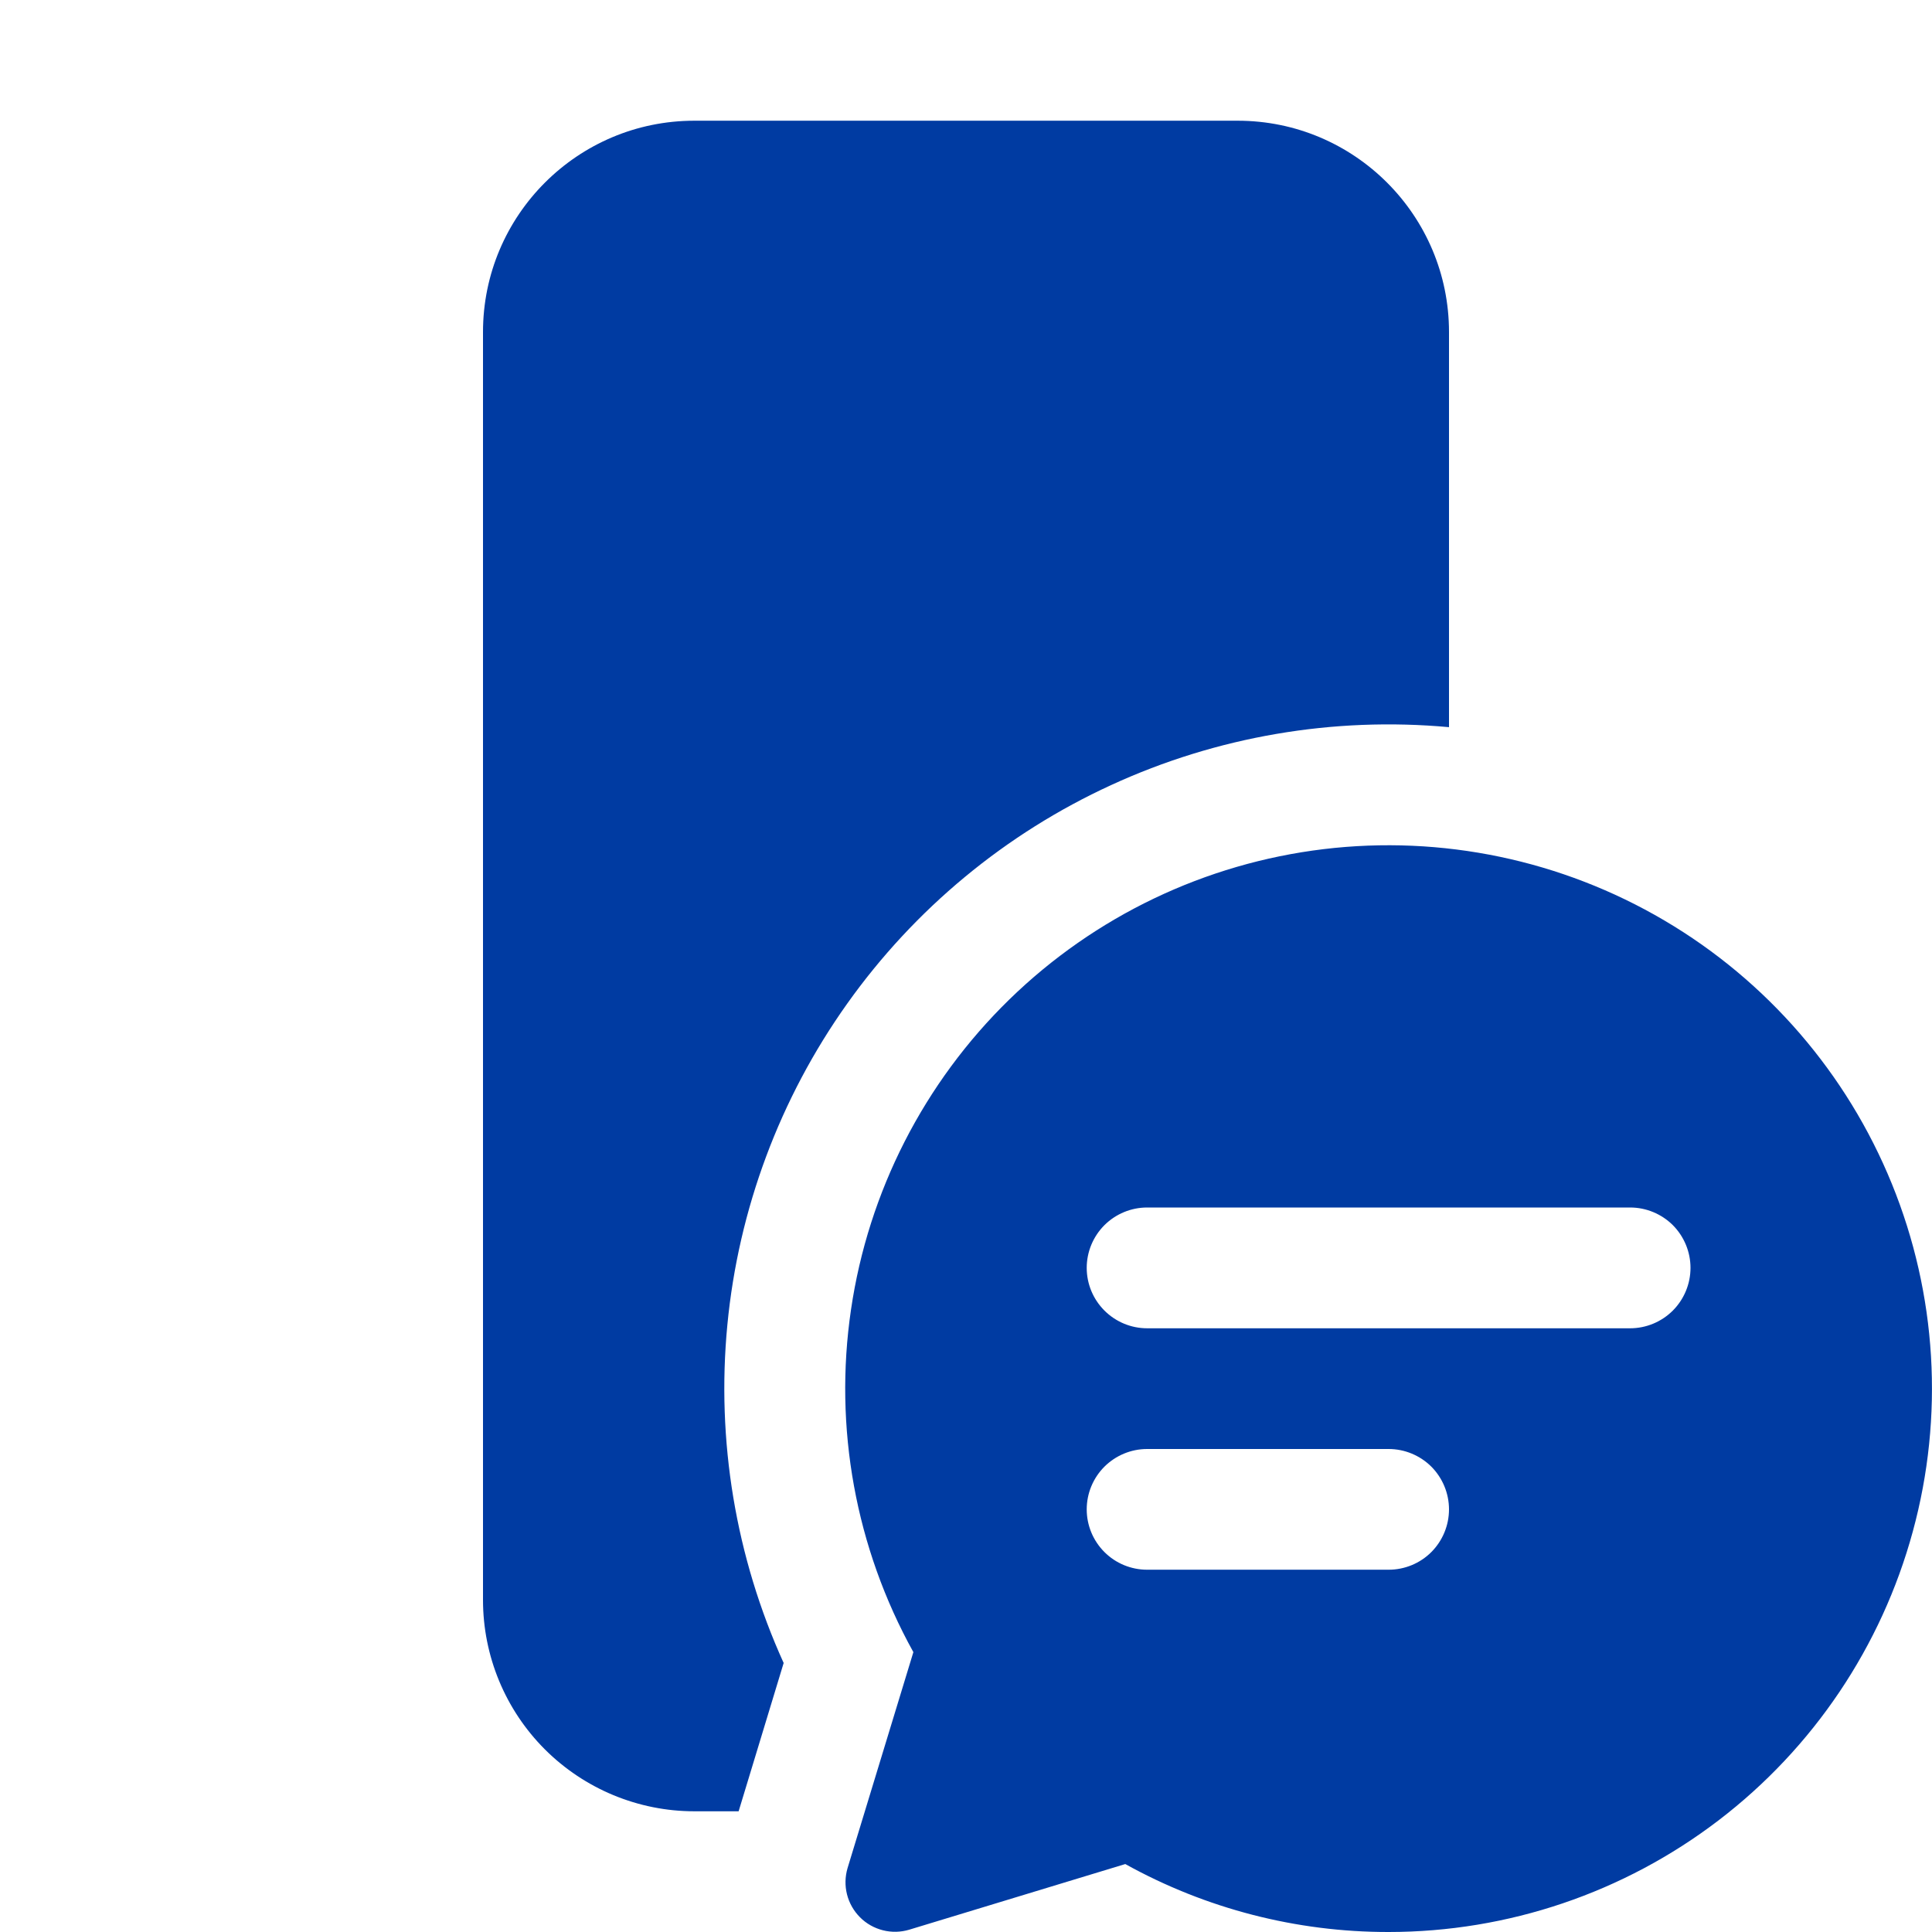 <svg xmlns="http://www.w3.org/2000/svg" width="29" height="29" viewBox="0 0 29 29" fill="none"><g clip-path="url(#clip0_15_124)"><path d="M7.25 4.984C7.25 3.233 8.671 1.812 10.422 1.812H18.578C20.329 1.812 21.75 3.233 21.75 4.984V10.915C20.013 10.756 18.264 11.055 16.679 11.784C15.093 12.512 13.727 13.644 12.716 15.066C11.705 16.488 11.085 18.15 10.918 19.886C10.751 21.623 11.042 23.373 11.763 24.962L11.087 27.188H10.422C9.581 27.188 8.774 26.853 8.179 26.259C7.584 25.664 7.25 24.857 7.25 24.016V4.984ZM20.844 29C22.633 29 24.373 28.411 25.795 27.325C27.217 26.239 28.242 24.715 28.712 22.988C29.183 21.262 29.073 19.429 28.398 17.771C27.724 16.114 26.524 14.724 24.982 13.816C23.44 12.908 21.642 12.532 19.866 12.746C18.089 12.961 16.433 13.753 15.151 15.002C13.87 16.251 13.034 17.886 12.774 19.657C12.513 21.427 12.842 23.234 13.71 24.799L12.722 28.041C12.684 28.17 12.681 28.306 12.714 28.436C12.747 28.566 12.814 28.684 12.909 28.779C13.003 28.874 13.122 28.941 13.252 28.974C13.382 29.007 13.518 29.004 13.646 28.966L16.891 27.98C18.1 28.651 19.461 29.002 20.844 29ZM16.312 19.031C16.312 18.791 16.408 18.56 16.578 18.39C16.748 18.221 16.978 18.125 17.219 18.125H24.469C24.709 18.125 24.94 18.221 25.11 18.39C25.279 18.56 25.375 18.791 25.375 19.031C25.375 19.272 25.279 19.502 25.11 19.672C24.94 19.842 24.709 19.938 24.469 19.938H17.219C16.978 19.938 16.748 19.842 16.578 19.672C16.408 19.502 16.312 19.272 16.312 19.031ZM17.219 23.562C16.978 23.562 16.748 23.467 16.578 23.297C16.408 23.127 16.312 22.897 16.312 22.656C16.312 22.416 16.408 22.185 16.578 22.015C16.748 21.846 16.978 21.75 17.219 21.75H20.844C21.084 21.75 21.315 21.846 21.485 22.015C21.654 22.185 21.75 22.416 21.75 22.656C21.75 22.897 21.654 23.127 21.485 23.297C21.315 23.467 21.084 23.562 20.844 23.562H17.219Z" fill="#003BA2"></path></g><defs><clipPath id="clip0_15_124"><rect width="29" height="29" fill="white"></rect></clipPath></defs></svg>